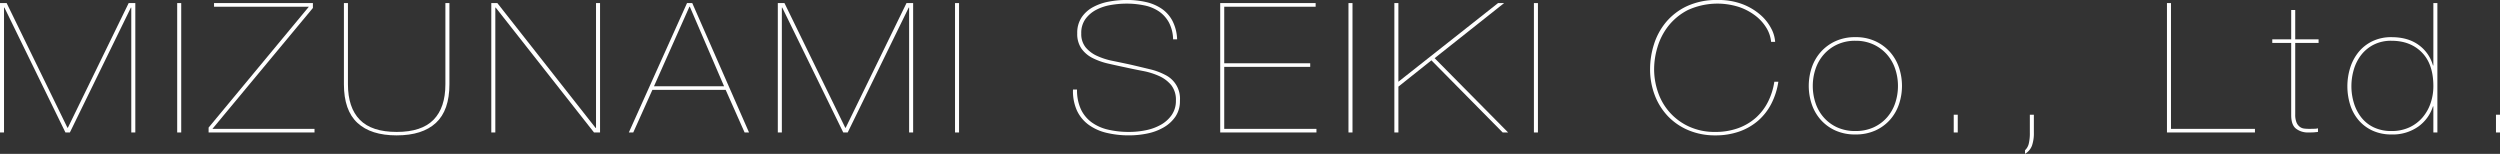 <svg xmlns="http://www.w3.org/2000/svg" width="1219" height="75.021" viewBox="0 0 1219 75.021"><rect x="0" y="0" width="1219" height="75.021" fill="#333333" stroke="none"/><g transform="translate(-93.619 -612.037)"><path d="M159.6,612.881v63.091h-1.964V615.09h-.2l-29.748,60.881h-2.16L95.779,615.09h-.2v60.881H93.619V612.881h3.24l29.65,60.794h.2l29.65-60.794Z" transform="translate(0 0.659)" fill="#fff"/><path d="M144.112,612.881v63.091h-1.964V612.881Z" transform="translate(37.87 0.659)" fill="#fff"/><path d="M202.395,675.972H150.75v-2.384l48.894-58.939H153.4v-1.768h48.207v2.386l-48.992,58.939h49.779Z" transform="translate(44.583 0.659)" fill="#fff"/><path d="M239.256,612.881v39.586q0,12.725-6.578,18.822t-19.146,6.1q-12.568,0-19.144-6.1t-6.578-18.822V612.881h1.964v39.586q0,11.4,5.793,17.319t17.966,5.922q12.172,0,17.967-5.922t5.793-17.319V612.881Z" transform="translate(73.502 0.659)" fill="#fff"/><path d="M231.121,612.881l47.913,60.881h.2V612.881h1.964v63.091h-2.947L230.336,615.09h-.2v60.881h-1.964V612.881Z" transform="translate(105.003 0.659)" fill="#fff"/><path d="M268,675.972h-2.16l28.374-63.091h2.553l27.688,63.091h-2.161l-9.229-20.764H277.328Zm27.588-61.323h-.2l-17.278,38.79H312.28Z" transform="translate(134.395 0.659)" fill="#fff"/><path d="M372.626,612.881v63.091h-1.964V615.09h-.2l-29.748,60.881h-2.161L308.809,615.09h-.2v60.881h-1.966V612.881h3.242l29.65,60.794h.2l29.652-60.794Z" transform="translate(166.239 0.659)" fill="#fff"/><path d="M357.142,612.881v63.091h-1.964V612.881Z" transform="translate(204.11 0.659)" fill="#fff"/><path d="M434.279,623.04a15.569,15.569,0,0,0-4.812-5.391,19.553,19.553,0,0,0-7.118-2.961,42.224,42.224,0,0,0-8.836-.883,45.493,45.493,0,0,0-7.561.662,23.663,23.663,0,0,0-7.118,2.343,15.318,15.318,0,0,0-5.252,4.462,11.5,11.5,0,0,0-2.062,7.025,10.354,10.354,0,0,0,2.11,6.8,15.529,15.529,0,0,0,5.5,4.154,34.152,34.152,0,0,0,7.707,2.475q4.321.884,8.836,1.855,4.908,1.151,9.277,2.209a31.344,31.344,0,0,1,7.611,2.827,12.866,12.866,0,0,1,7.068,12.548,13.358,13.358,0,0,1-2.161,7.688,17.418,17.418,0,0,1-5.694,5.257,26.2,26.2,0,0,1-7.953,3.005,43.529,43.529,0,0,1-8.934.926,46.457,46.457,0,0,1-11.045-1.236,24.416,24.416,0,0,1-8.738-3.933,18.016,18.016,0,0,1-5.7-6.936,22.847,22.847,0,0,1-1.914-10.25h1.964a22.218,22.218,0,0,0,1.866,9.585,16.577,16.577,0,0,0,5.252,6.407,22.087,22.087,0,0,0,8.051,3.579,44.478,44.478,0,0,0,10.26,1.106,40.423,40.423,0,0,0,8.2-.84,24.619,24.619,0,0,0,7.315-2.694,15.858,15.858,0,0,0,5.254-4.773,11.993,11.993,0,0,0,2.012-6.981,11.484,11.484,0,0,0-2.307-7.554,16.3,16.3,0,0,0-5.891-4.419,35.028,35.028,0,0,0-7.951-2.473q-4.372-.841-8.394-1.725-4.222-.881-8.444-1.855a32.948,32.948,0,0,1-7.609-2.7,14.842,14.842,0,0,1-5.448-4.6,12.487,12.487,0,0,1-2.063-7.465,13.483,13.483,0,0,1,2.16-7.821,15.83,15.83,0,0,1,5.6-4.992,26.182,26.182,0,0,1,7.707-2.651,46.419,46.419,0,0,1,8.492-.8,42.382,42.382,0,0,1,9.571,1.017,22.429,22.429,0,0,1,7.659,3.269A16.467,16.467,0,0,1,436,622.244a21.342,21.342,0,0,1,2.259,8.969h-1.964A18.434,18.434,0,0,0,434.279,623.04Z" transform="translate(229.326 0)" fill="#fff"/><path d="M474.735,674.205v1.766h-46.93V612.881h46.537v1.768H429.769v27.569h41.924v1.768H429.769v30.22Z" transform="translate(260.785 0.659)" fill="#fff"/><path d="M464.9,612.881v63.091h-1.964V612.881Z" transform="translate(288.198 0.659)" fill="#fff"/><path d="M477.469,675.972H475.5V612.881h1.964v38.351l48.6-38.351h2.947l-33.875,26.864,35.837,36.227h-2.651L493.57,640.8l-16.1,12.815Z" transform="translate(298.009 0.659)" fill="#fff"/><path d="M515.686,612.881v63.091h-1.964V612.881Z" transform="translate(327.832 0.659)" fill="#fff"/><path d="M604.743,662.45a27.857,27.857,0,0,1-6.333,8.261,28.377,28.377,0,0,1-9.18,5.391,34.66,34.66,0,0,1-11.977,1.942,33.072,33.072,0,0,1-12.815-2.428,29.738,29.738,0,0,1-10.015-6.715,30.665,30.665,0,0,1-6.529-10.251,35.177,35.177,0,0,1-2.355-13.034,40.02,40.02,0,0,1,1.816-11.708,31.824,31.824,0,0,1,5.743-10.825,29.824,29.824,0,0,1,10.21-7.953,34.2,34.2,0,0,1,15.219-3.093,32.75,32.75,0,0,1,12.174,2.078,28.832,28.832,0,0,1,8.69,5.213A22.8,22.8,0,0,1,604.645,626a15.86,15.86,0,0,1,1.866,6.45h-1.964a15.872,15.872,0,0,0-2.257-6.76,21.577,21.577,0,0,0-5.352-5.964,27.96,27.96,0,0,0-8.051-4.285,34.685,34.685,0,0,0-24.937,1.5,28.777,28.777,0,0,0-9.573,7.864,30.972,30.972,0,0,0-5.252,10.294,37.671,37.671,0,0,0-1.62,10.515,34.51,34.51,0,0,0,1.964,11.576A28.24,28.24,0,0,0,564.637,673.8a29.744,29.744,0,0,0,12.617,2.564,32.316,32.316,0,0,0,11.289-1.857,26.538,26.538,0,0,0,8.64-5.124,26.1,26.1,0,0,0,5.89-7.777,32.309,32.309,0,0,0,3.044-9.719h1.964A34.724,34.724,0,0,1,604.743,662.45Z" transform="translate(352.662 0)" fill="#fff"/><path d="M590.468,637.012a22.1,22.1,0,0,1,4.369-7.554,21.739,21.739,0,0,1,7.118-5.257,22.8,22.8,0,0,1,9.819-1.989,22.559,22.559,0,0,1,9.721,1.989,21.775,21.775,0,0,1,7.118,5.257,22.123,22.123,0,0,1,4.369,7.554,28.056,28.056,0,0,1,0,17.939,22.106,22.106,0,0,1-4.369,7.554,21.241,21.241,0,0,1-7.118,5.213,23.258,23.258,0,0,1-9.819,1.944,23,23,0,0,1-9.721-1.944,21.206,21.206,0,0,1-7.118-5.213,22.082,22.082,0,0,1-4.369-7.554,28.056,28.056,0,0,1,0-17.939Zm1.818,17.277a20.407,20.407,0,0,0,3.976,7.023,19.4,19.4,0,0,0,6.529,4.86,21.02,21.02,0,0,0,8.984,1.811,20.782,20.782,0,0,0,8.886-1.811,19.407,19.407,0,0,0,6.529-4.86,20.414,20.414,0,0,0,3.977-7.023,26.12,26.12,0,0,0,1.325-8.307,25.847,25.847,0,0,0-1.325-8.218,20.422,20.422,0,0,0-3.977-7.025,19.9,19.9,0,0,0-6.529-4.9,20.349,20.349,0,0,0-8.886-1.857,20.58,20.58,0,0,0-8.984,1.857,19.9,19.9,0,0,0-6.529,4.9,20.416,20.416,0,0,0-3.976,7.025,25.844,25.844,0,0,0-1.325,8.218A26.117,26.117,0,0,0,592.286,654.289Z" transform="translate(386.572 7.94)" fill="#fff"/><path d="M628.7,652.114v-8.66h1.964v8.66Z" transform="translate(417.557 24.517)" fill="#fff"/><path d="M652.542,652.114a18.609,18.609,0,0,1-.931,6.45,7.871,7.871,0,0,1-3.388,3.977v-1.766a6.346,6.346,0,0,0,1.816-3.139,22.067,22.067,0,0,0,.541-5.523v-8.66h1.962Z" transform="translate(432.791 24.517)" fill="#fff"/><path d="M730.007,675.972H687.1V612.881h1.964v61.324h40.941Z" transform="translate(463.13 0.659)" fill="#fff"/><path d="M727.135,665.663a9.893,9.893,0,0,0,.639,3.977,5.1,5.1,0,0,0,1.62,2.119,4.475,4.475,0,0,0,2.16.84,20.871,20.871,0,0,0,2.355.134q1.474,0,2.651-.044a6.236,6.236,0,0,0,1.67-.221v1.768q-.884.088-1.718.176t-3.093.087a9.429,9.429,0,0,1-5.841-1.811q-2.409-1.811-2.407-6.671V630.848h-9.229v-1.766h9.229V614.768h1.964v14.314h11.389v1.766H727.135Z" transform="translate(485.636 2.131)" fill="#fff"/><path d="M780.4,612.881v63.091h-1.962V663.247h-.2a19.207,19.207,0,0,1-7.218,9.9,21.6,21.6,0,0,1-13.007,3.8,21.92,21.92,0,0,1-8.984-1.766,19.65,19.65,0,0,1-6.774-4.9,21.425,21.425,0,0,1-4.271-7.467,30.46,30.46,0,0,1-.05-18.557,23.16,23.16,0,0,1,4.125-7.6,19.71,19.71,0,0,1,6.724-5.213,20.966,20.966,0,0,1,9.229-1.944q8.049,0,13.255,3.8a18.266,18.266,0,0,1,6.97,9.984h.2v-30.4Zm-7.559,24.079q-5.6-5.7-14.825-5.7a18.537,18.537,0,0,0-8.836,1.989,18.123,18.123,0,0,0-6.087,5.126,21.515,21.515,0,0,0-3.486,7.07,28.515,28.515,0,0,0-1.129,7.906,27.979,27.979,0,0,0,1.227,8.307,21.4,21.4,0,0,0,3.634,7.025,16.966,16.966,0,0,0,6.087,4.816,19.635,19.635,0,0,0,8.59,1.766,20.3,20.3,0,0,0,8.69-1.766,18.924,18.924,0,0,0,6.381-4.771,21.1,21.1,0,0,0,3.976-6.983,25.483,25.483,0,0,0,1.376-8.394Q778.437,642.66,772.839,636.96Z" transform="translate(501.689 0.659)" fill="#fff"/><path d="M777.21,652.114v-8.66h1.962v8.66Z" transform="translate(533.447 24.517)" fill="#fff"/></g></svg>